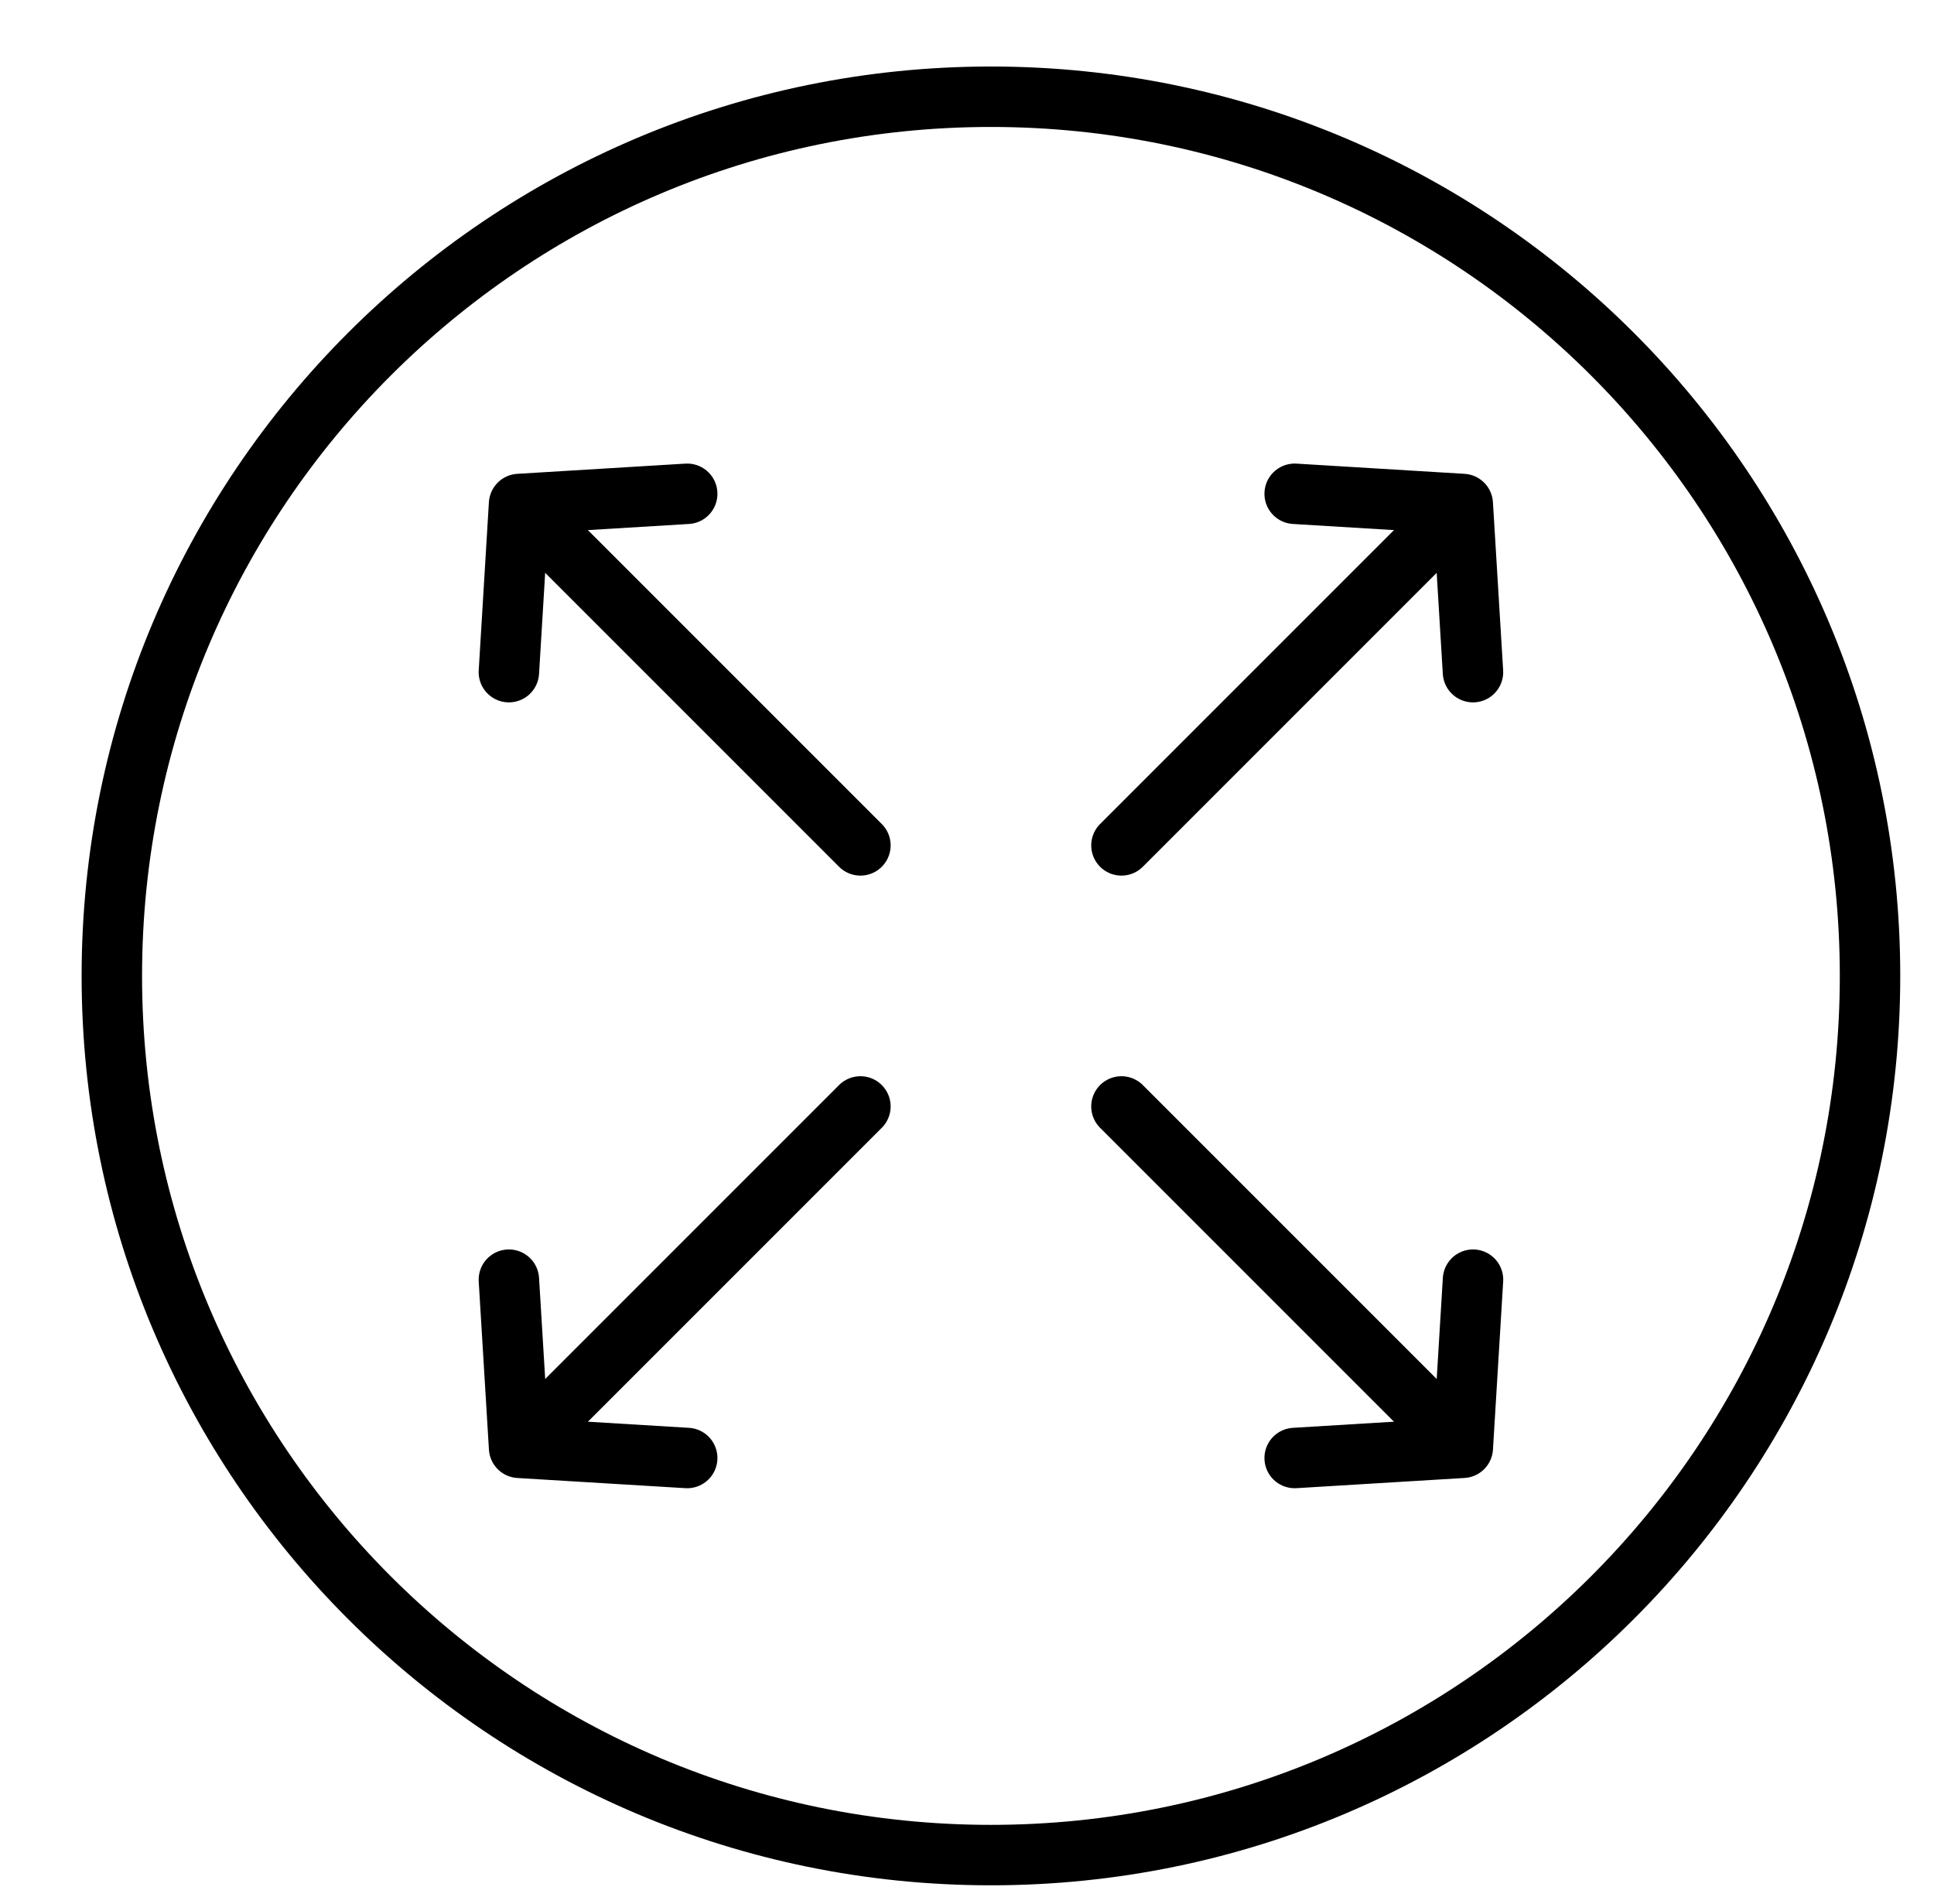 <svg xmlns="http://www.w3.org/2000/svg" fill="none" viewBox="0 0 64 63" height="63" width="64">
<path stroke-linecap="round" stroke-miterlimit="10" stroke-width="2" stroke="black" d="M32.792 61.383C48.858 61.383 61.883 48.358 61.883 32.292C61.883 16.226 48.858 3.201 32.792 3.201C16.726 3.201 3.701 16.226 3.701 32.292C3.701 48.358 16.726 61.383 32.792 61.383Z"></path>
<path stroke-linejoin="round" stroke-linecap="round" stroke-width="2" stroke="black" d="M42.843 16.339L48.406 16.677L48.744 22.241"></path>
<path stroke-linejoin="round" stroke-linecap="round" stroke-width="2" stroke="black" d="M48.082 17.002L37.111 27.973"></path>
<path stroke-linejoin="round" stroke-linecap="round" stroke-width="2" stroke="black" d="M22.741 48.244L17.178 47.907L16.84 42.343"></path>
<path stroke-linejoin="round" stroke-linecap="round" stroke-width="2" stroke="black" d="M17.502 47.582L28.473 36.611"></path>
<path stroke-linejoin="round" stroke-linecap="round" stroke-width="2" stroke="black" d="M48.745 42.343L48.407 47.906L42.843 48.244"></path>
<path stroke-linejoin="round" stroke-linecap="round" stroke-width="2" stroke="black" d="M48.082 47.582L37.111 36.611"></path>
<path stroke-linejoin="round" stroke-linecap="round" stroke-width="2" stroke="black" d="M16.84 22.241L17.177 16.677L22.741 16.339"></path>
<path stroke-linejoin="round" stroke-linecap="round" stroke-width="2" stroke="black" d="M17.502 17.002L28.473 27.973"></path>
</svg>

